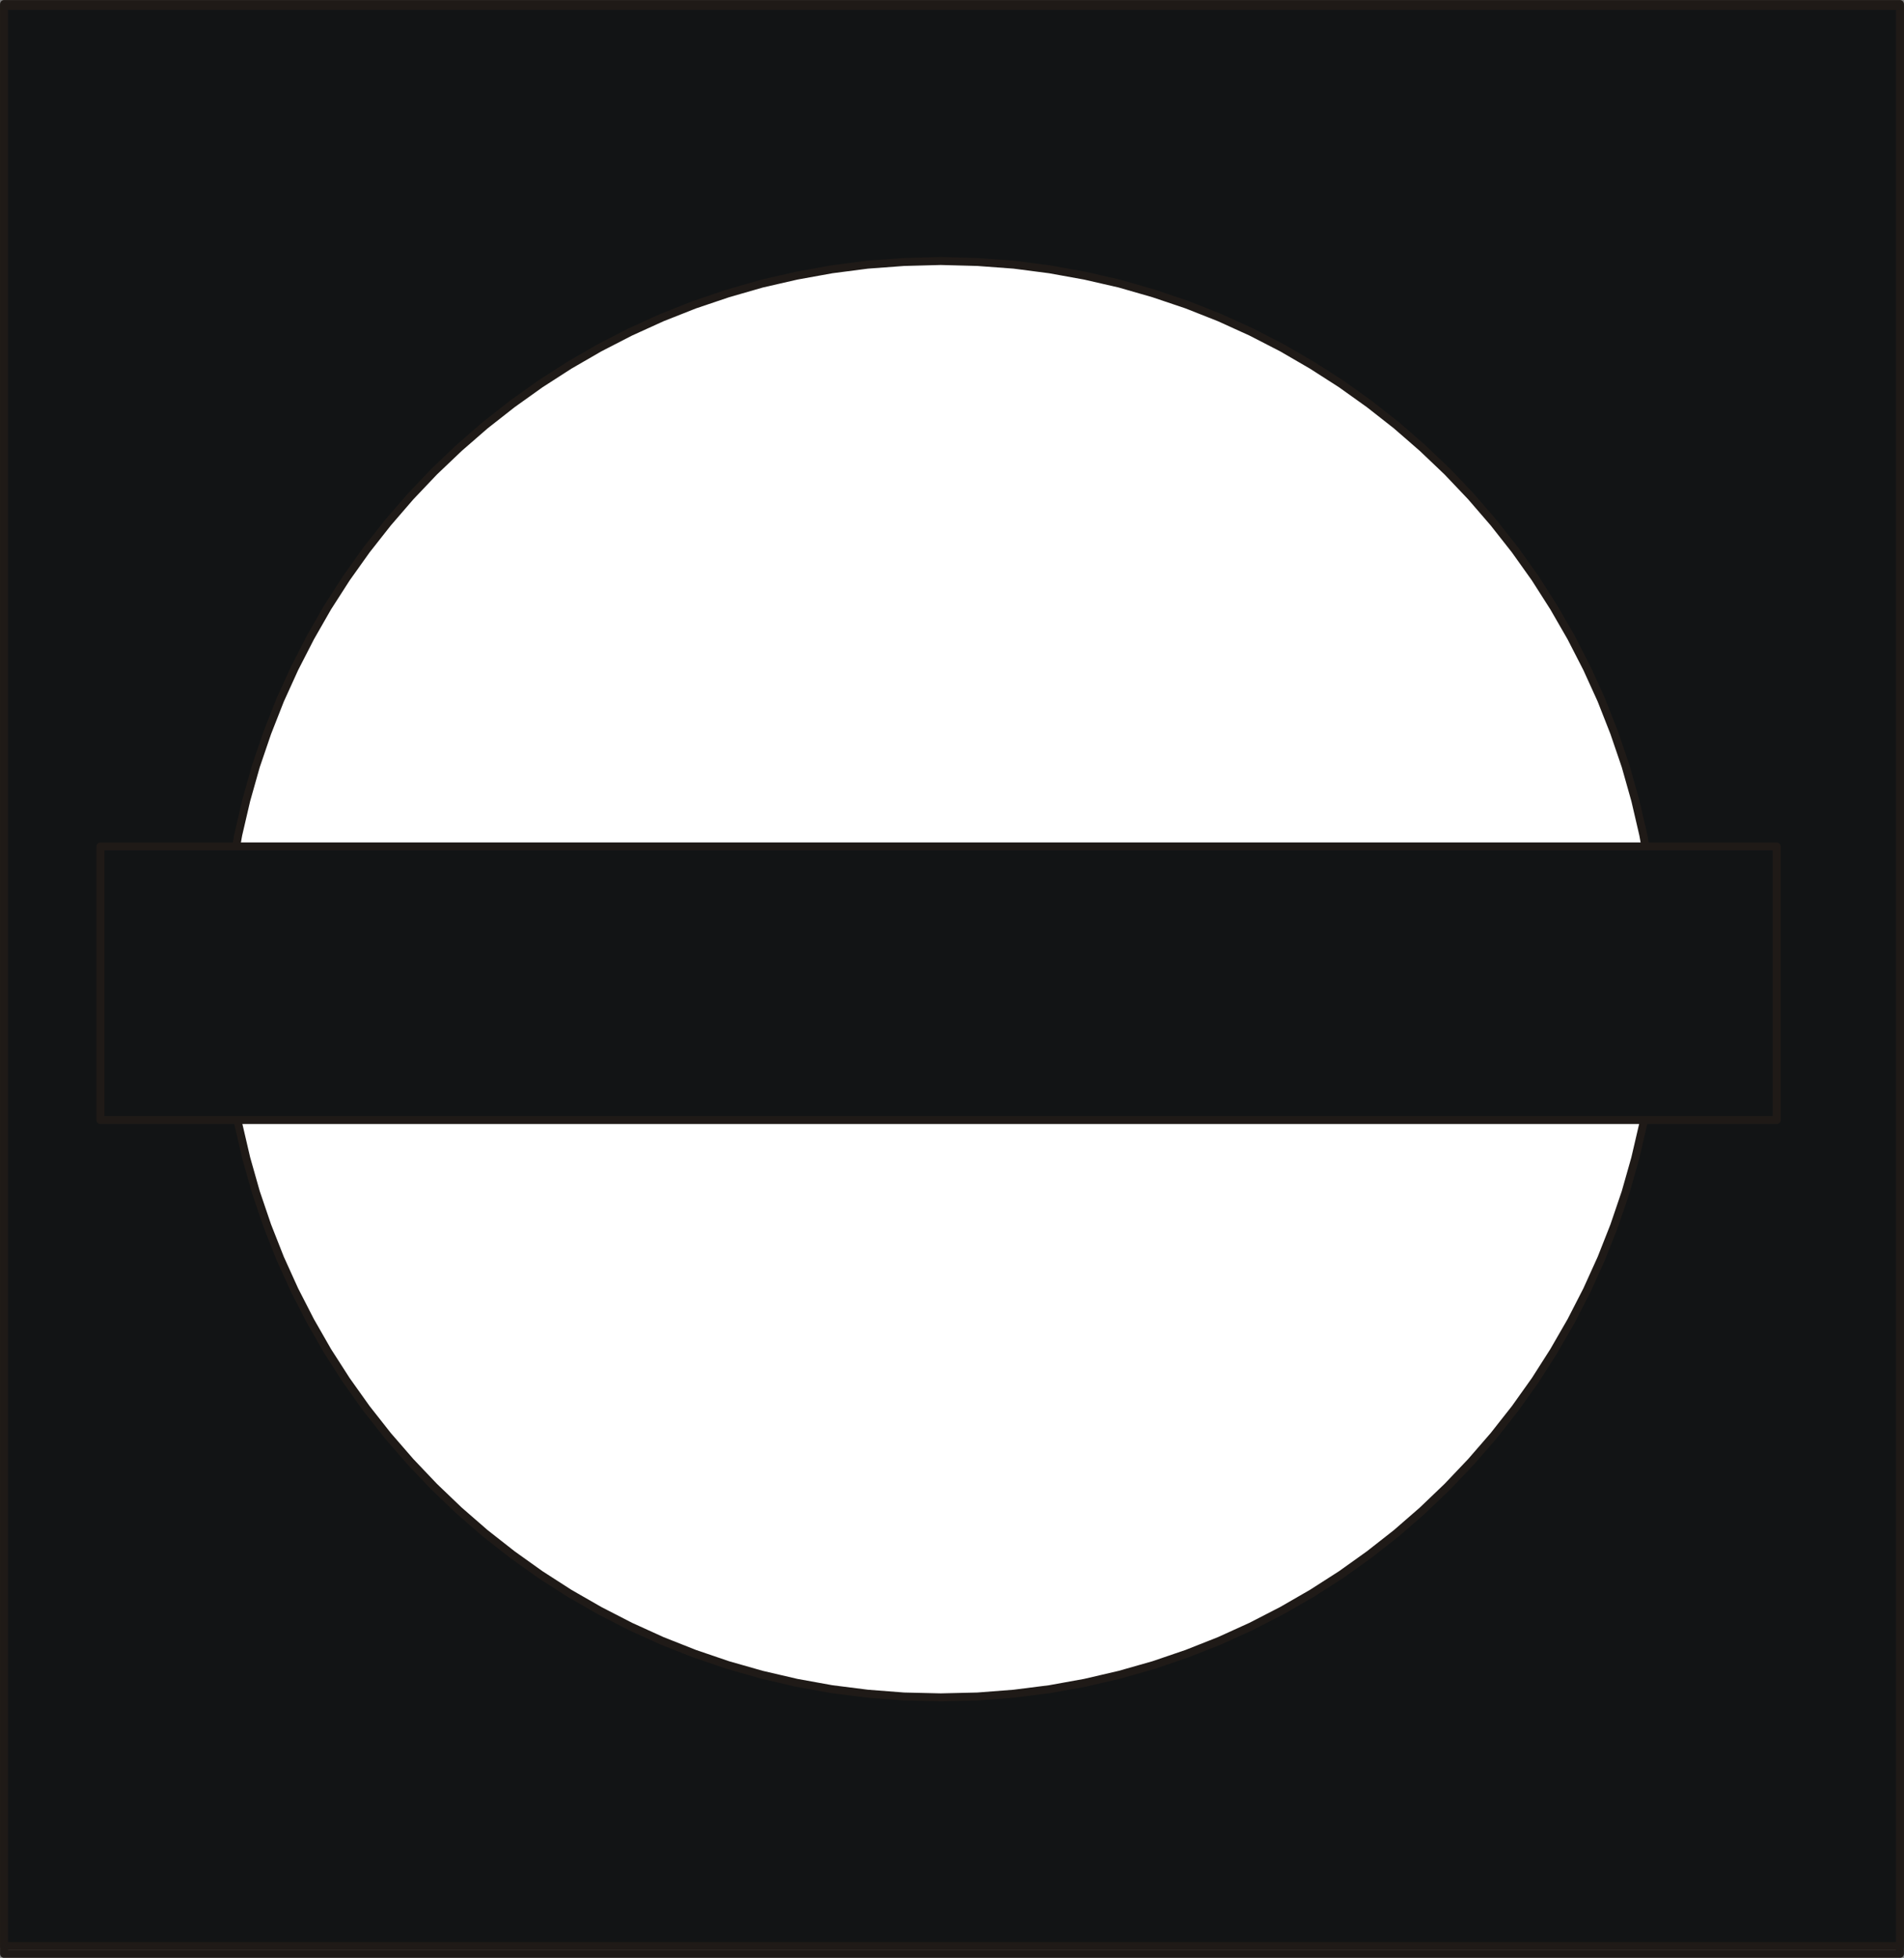 <?xml version="1.0" encoding="UTF-8" standalone="no"?>
<!DOCTYPE svg PUBLIC "-//W3C//DTD SVG 1.0//EN" "http://www.w3.org/TR/2001/REC-SVG-20010904/DTD/svg10.dtd">
<svg xmlns="http://www.w3.org/2000/svg" xmlns:xlink="http://www.w3.org/1999/xlink" fill-rule="evenodd" height="0.736in" preserveAspectRatio="none" stroke-linecap="round" viewBox="0 0 15584 16000" width="0.716in">
<rect x="0" y="0" width="15584" height="16000" fill="#808080" stroke="none"/>
<style type="text/css">
.brush0 { fill: rgb(255,255,255); }
.pen0 { stroke: rgb(0,0,0); stroke-width: 1; stroke-linejoin: round; }
.brush1 { fill: none; }
.pen1 { stroke: rgb(31,26,23); stroke-width: 65; stroke-linejoin: round; }
.brush2 { fill: rgb(18,20,21); }
.pen2 { stroke: none; }
</style>
<g>
<polyline class="pen1" fill="none" points="33,33 15551,33 15551,15967 33,15967 33,33"/>
<polygon class="pen2 brush2" points="33,49 15551,49 15551,15904 33,15904 33,49"/>
<polyline class="pen1" fill="none" points="33,49 15551,49 15551,15904 33,15904 33,49"/>
<polygon class="pen2 brush0" points="7700,2133 8001,2141 8299,2163 8592,2201 8880,2253 9164,2318 9442,2398 9715,2490 9981,2595 10241,2713 10494,2843 10739,2985 10978,3138 11208,3302 11430,3476 11643,3661 11847,3855 12041,4059 12226,4273 12401,4495 12565,4725 12717,4963 12859,5209 12989,5462 13107,5721 13212,5988 13305,6260 13384,6539 13450,6822 13502,7110 13539,7404 13562,7701 13570,8002 13562,8304 13539,8601 13502,8894 13450,9183 13384,9466 13305,9744 13212,10017 13107,10283 12989,10543 12859,10796 12717,11042 12565,11280 12401,11510 12226,11732 12041,11945 11847,12149 11643,12344 11430,12529 11208,12703 10978,12867 10739,13020 10494,13161 10241,13291 9981,13409 9715,13514 9442,13607 9164,13686 8880,13752 8592,13804 8299,13841 8001,13864 7700,13871 7399,13864 7101,13841 6808,13804 6520,13752 6236,13686 5958,13607 5685,13514 5419,13409 5159,13291 4906,13161 4660,13020 4422,12867 4192,12703 3970,12529 3757,12344 3553,12149 3359,11945 3174,11732 2999,11510 2835,11280 2682,11042 2541,10796 2411,10543 2293,10283 2188,10017 2095,9744 2016,9466 1950,9183 1899,8894 1861,8601 1839,8304 1831,8002 1839,7701 1861,7404 1899,7110 1950,6822 2016,6539 2095,6260 2188,5988 2293,5721 2411,5462 2541,5209 2682,4963 2835,4725 2999,4495 3174,4273 3359,4059 3553,3855 3757,3661 3970,3476 4192,3302 4422,3138 4660,2985 4906,2843 5159,2713 5419,2595 5685,2490 5958,2398 6236,2318 6520,2253 6808,2201 7101,2163 7399,2141 7700,2133"/>
<polyline class="pen1" fill="none" points="7700,2133 8001,2141 8299,2163 8592,2201 8880,2253 9164,2318 9442,2398 9715,2490 9981,2595 10241,2713 10494,2843 10739,2985 10978,3138 11208,3302 11430,3476 11643,3661 11847,3855 12041,4059 12226,4273 12401,4495 12565,4725 12717,4963 12859,5209 12989,5462 13107,5721 13212,5988 13305,6260 13384,6539 13450,6822 13502,7110 13539,7404 13562,7701 13570,8002 13562,8304 13539,8601 13502,8894 13450,9183 13384,9466 13305,9744 13212,10017 13107,10283 12989,10543 12859,10796 12717,11042 12565,11280 12401,11510 12226,11732 12041,11945 11847,12149 11643,12344 11430,12529 11208,12703 10978,12867 10739,13020 10494,13161 10241,13291 9981,13409 9715,13514 9442,13607 9164,13686 8880,13752 8592,13804 8299,13841 8001,13864 7700,13871 7399,13864 7101,13841 6808,13804 6520,13752 6236,13686 5958,13607 5685,13514 5419,13409 5159,13291 4906,13161 4660,13020 4422,12867 4192,12703 3970,12529 3757,12344 3553,12149 3359,11945 3174,11732 2999,11510 2835,11280 2682,11042 2541,10796 2411,10543 2293,10283 2188,10017 2095,9744 2016,9466 1950,9183 1899,8894 1861,8601 1839,8304 1831,8002 1839,7701 1861,7404 1899,7110 1950,6822 2016,6539 2095,6260 2188,5988 2293,5721 2411,5462 2541,5209 2682,4963 2835,4725 2999,4495 3174,4273 3359,4059 3553,3855 3757,3661 3970,3476 4192,3302 4422,3138 4660,2985 4906,2843 5159,2713 5419,2595 5685,2490 5958,2398 6236,2318 6520,2253 6808,2201 7101,2163 7399,2141 7700,2133"/>
<polygon class="pen2 brush2" points="822,6917 14542,6917 14542,9153 822,9153 822,6917"/>
<polyline class="pen1" fill="none" points="822,6917 14542,6917 14542,9153 822,9153 822,6917"/>
</g>
</svg>

